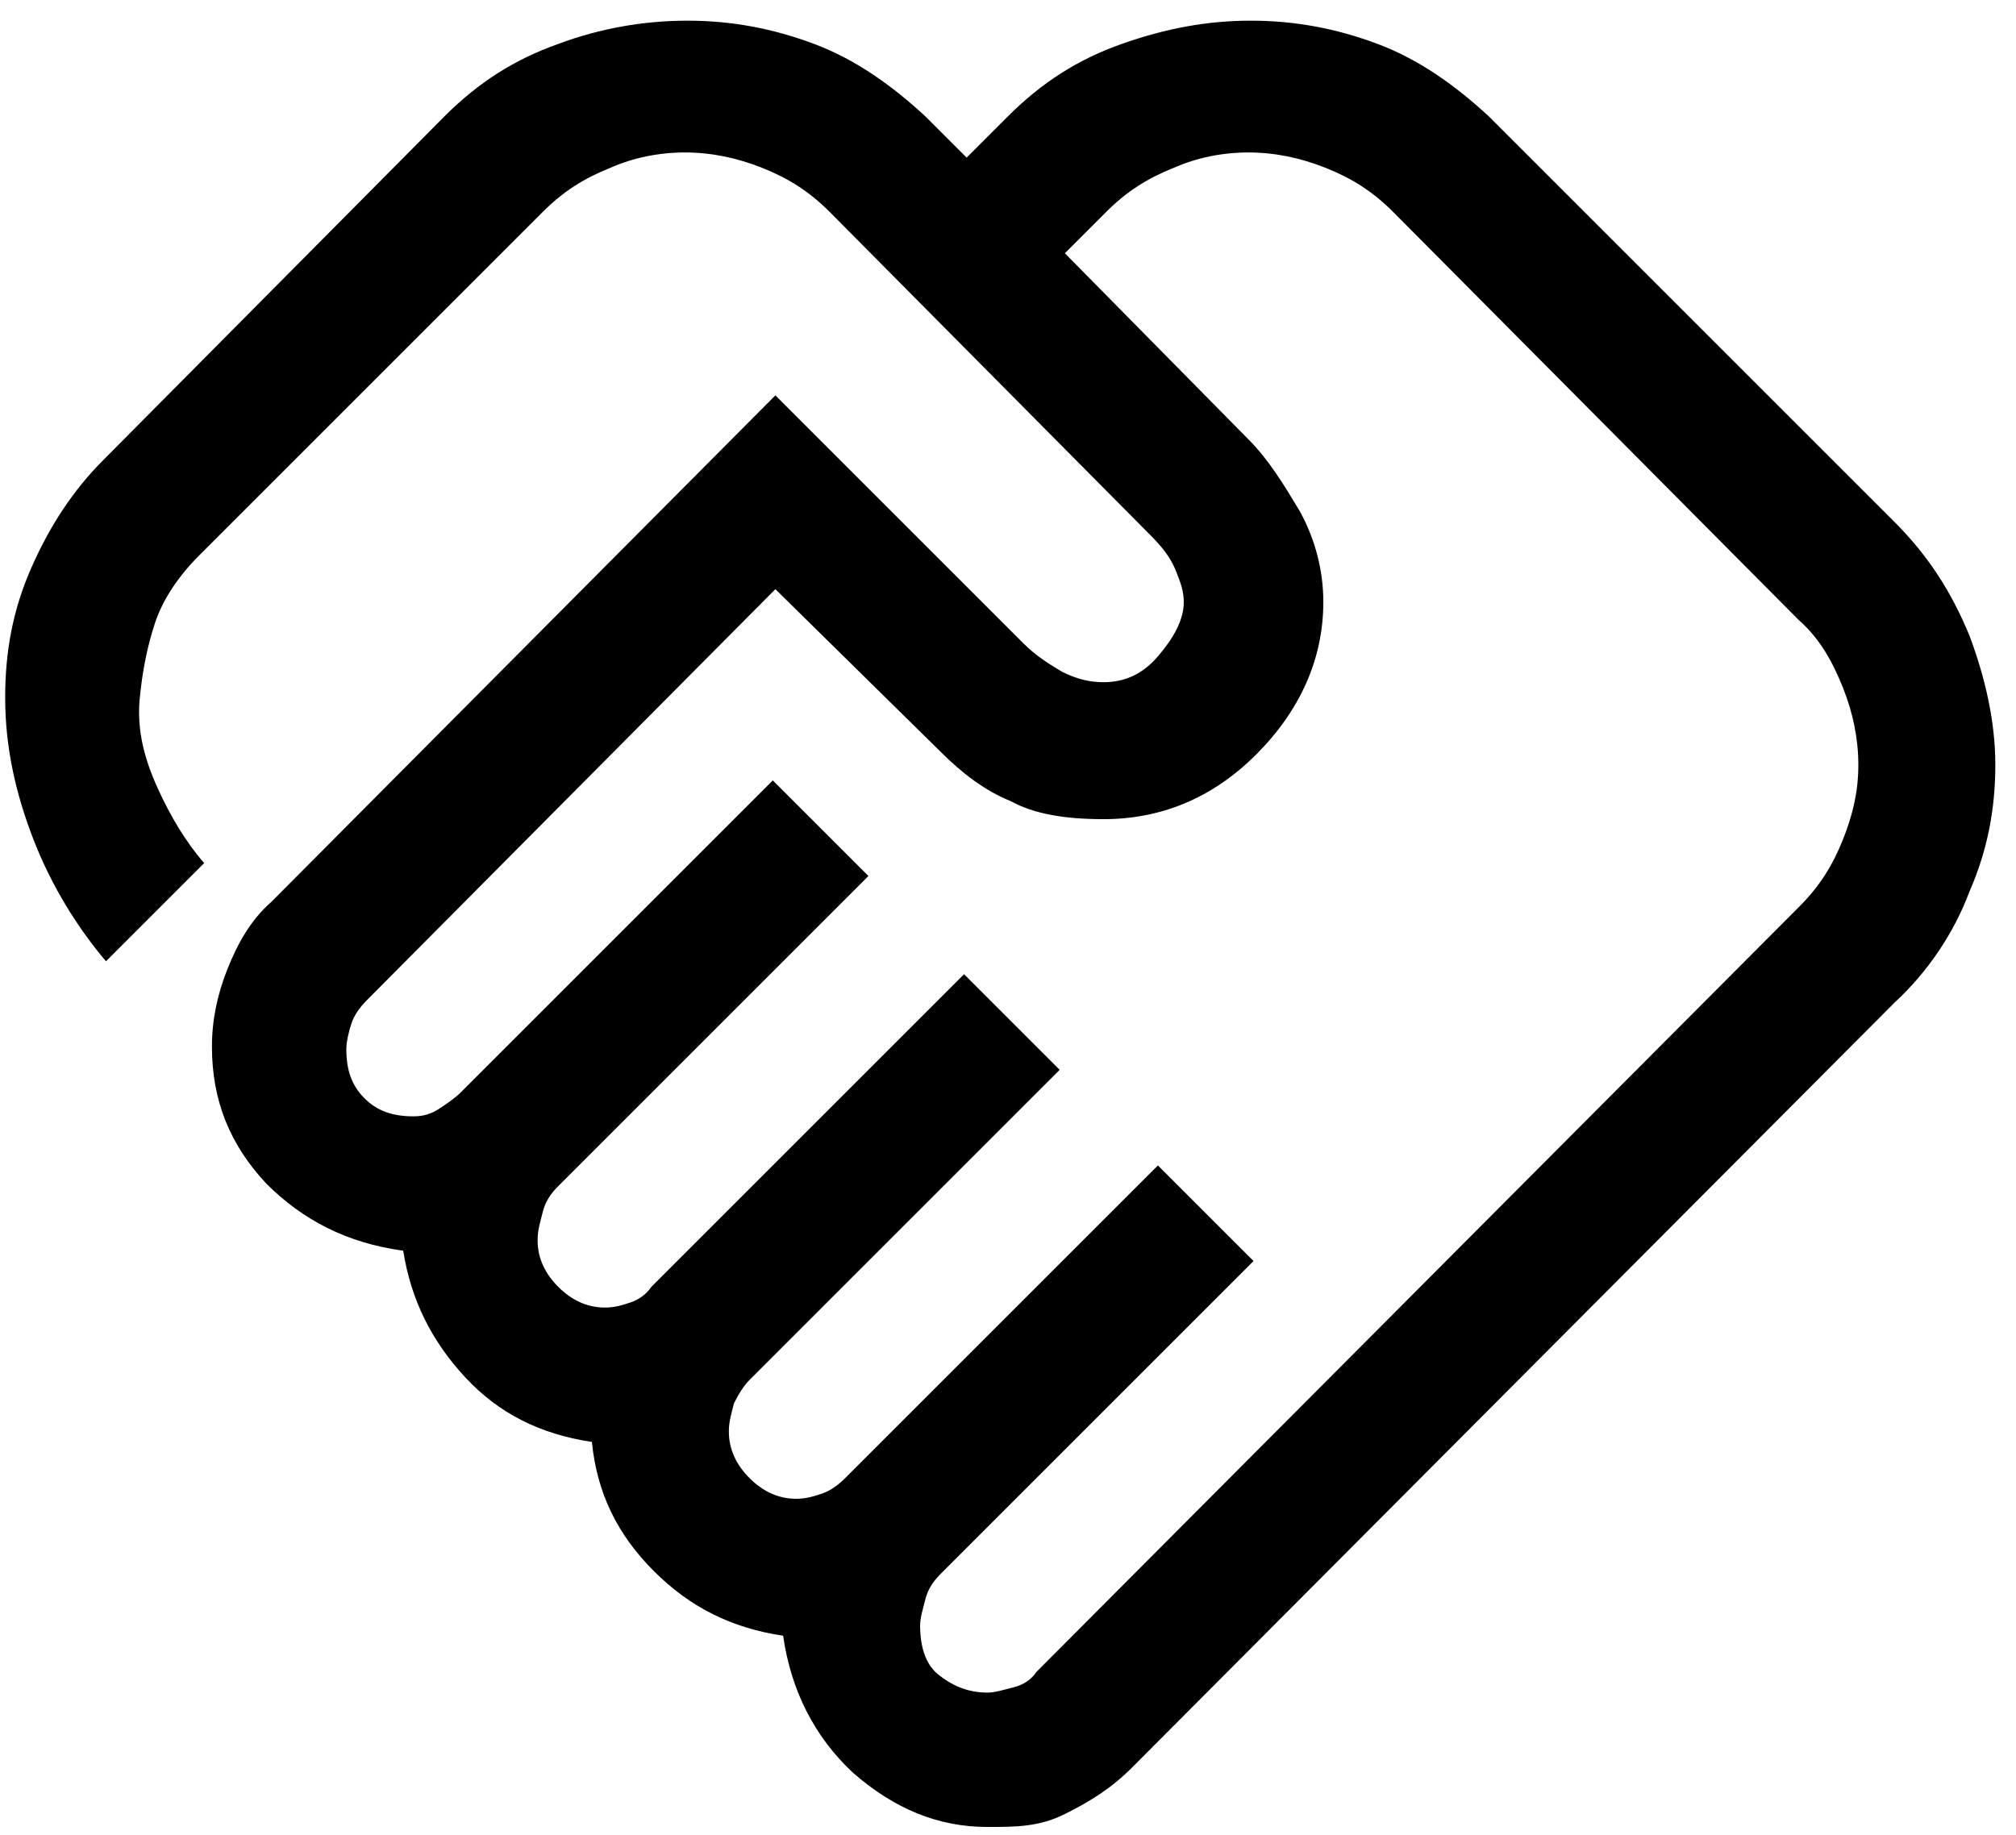 <?xml version="1.0" encoding="utf-8"?>
<!-- Generator: Adobe Illustrator 21.0.2, SVG Export Plug-In . SVG Version: 6.00 Build 0)  -->
<svg version="1.1" id="Layer_1" xmlns="http://www.w3.org/2000/svg" xmlns:xlink="http://www.w3.org/1999/xlink" x="0px" y="0px"
	 viewBox="0 0 78 71" style="enable-background:new 0 0 78 71;" xml:space="preserve">
<path fill="#000000" d="M38.2,65.5c0.3,0,0.6-0.1,1-0.2c0.4-0.1,0.7-0.3,0.9-0.6l29.5-29.6c0.8-0.8,1.3-1.6,1.7-2.6
	c0.4-1,0.6-1.9,0.6-2.9s-0.2-2-0.6-3s-0.9-1.9-1.7-2.6L53.9,8.2c-0.8-0.8-1.6-1.3-2.6-1.7s-2-0.6-3-0.6s-2,0.2-2.9,0.6
	c-1,0.4-1.8,0.9-2.6,1.7l-1.6,1.6l7.1,7.2c0.8,0.8,1.4,1.8,2,2.8c0.6,1.1,0.9,2.3,0.9,3.5c0,2.2-0.9,4.2-2.6,5.9
	c-1.7,1.7-3.7,2.5-5.9,2.5c-1.5,0-2.7-0.2-3.6-0.7c-1-0.4-1.9-1.1-2.7-1.9L30,22.8L14.2,38.7c-0.3,0.3-0.5,0.6-0.6,0.9
	s-0.2,0.7-0.2,1c0,0.8,0.2,1.4,0.7,1.9c0.5,0.5,1.1,0.7,1.9,0.7c0.4,0,0.7-0.1,1-0.3c0.3-0.2,0.6-0.4,0.8-0.6l12.1-12.1l3.7,3.7
	l-12,12c-0.3,0.3-0.5,0.6-0.6,1c-0.1,0.4-0.2,0.7-0.2,1.1c0,0.7,0.3,1.3,0.8,1.8c0.5,0.5,1.1,0.8,1.8,0.8c0.4,0,0.7-0.1,1-0.2
	c0.3-0.1,0.6-0.3,0.8-0.6l12.1-12.1l3.7,3.7l-12,12c-0.2,0.2-0.4,0.5-0.6,0.9c-0.1,0.4-0.2,0.7-0.2,1.1c0,0.7,0.3,1.3,0.8,1.8
	c0.5,0.5,1.1,0.8,1.8,0.8c0.4,0,0.7-0.1,1-0.2c0.3-0.1,0.6-0.3,0.9-0.6l12.1-12.1l3.7,3.7L36.4,60.9c-0.3,0.3-0.5,0.6-0.6,1
	c-0.1,0.4-0.2,0.7-0.2,1c0,0.8,0.2,1.5,0.7,1.9S37.4,65.5,38.2,65.5z M38.2,70.7c-1.9,0-3.6-0.7-5.2-2.1c-1.5-1.4-2.4-3.2-2.7-5.3
	c-2-0.3-3.6-1.1-5-2.5s-2.2-3-2.4-5c-2-0.3-3.6-1.1-4.9-2.5c-1.3-1.4-2.1-3-2.4-4.9c-2.2-0.3-3.9-1.2-5.3-2.6
	c-1.4-1.5-2.1-3.2-2.1-5.3c0-1,0.2-2,0.6-3c0.4-1,0.9-1.9,1.7-2.6L30,15.3l9.6,9.6c0.5,0.5,1,0.8,1.5,1.1c0.6,0.3,1.1,0.4,1.6,0.4
	c0.8,0,1.5-0.3,2.1-1s1-1.4,1-2.1c0-0.4-0.1-0.7-0.3-1.2s-0.5-0.9-1-1.4L32.1,8.2c-0.8-0.8-1.6-1.3-2.6-1.7c-1-0.4-2-0.6-3-0.6
	c-1,0-2,0.2-2.9,0.6c-1,0.4-1.8,0.9-2.6,1.7L7.7,21.5c-0.8,0.8-1.4,1.7-1.7,2.6s-0.5,1.9-0.6,3c-0.1,1.2,0.2,2.3,0.7,3.4
	c0.5,1.1,1.1,2.1,1.8,2.9l-3.8,3.8C3,35.9,2,34.3,1.3,32.5c-0.7-1.8-1.1-3.6-1.1-5.5c0-1.8,0.3-3.4,1-5c0.7-1.6,1.6-3,2.8-4.2
	L17.2,4.5c1.3-1.3,2.7-2.2,4.4-2.8c1.6-0.6,3.3-0.9,5-0.9s3.3,0.3,4.9,0.9c1.6,0.6,3,1.6,4.3,2.8l1.6,1.6L39,4.5
	c1.3-1.3,2.7-2.2,4.4-2.8s3.3-0.9,5-0.9s3.3,0.3,4.9,0.9c1.6,0.6,3,1.6,4.3,2.8l15.7,15.7c1.3,1.3,2.2,2.7,2.9,4.4
	c0.6,1.6,1,3.3,1,5c0,1.7-0.3,3.3-1,4.9c-0.6,1.6-1.6,3.1-2.9,4.3L43.8,68.4c-0.8,0.8-1.6,1.3-2.6,1.8S39.3,70.7,38.2,70.7z"/>
</svg>
